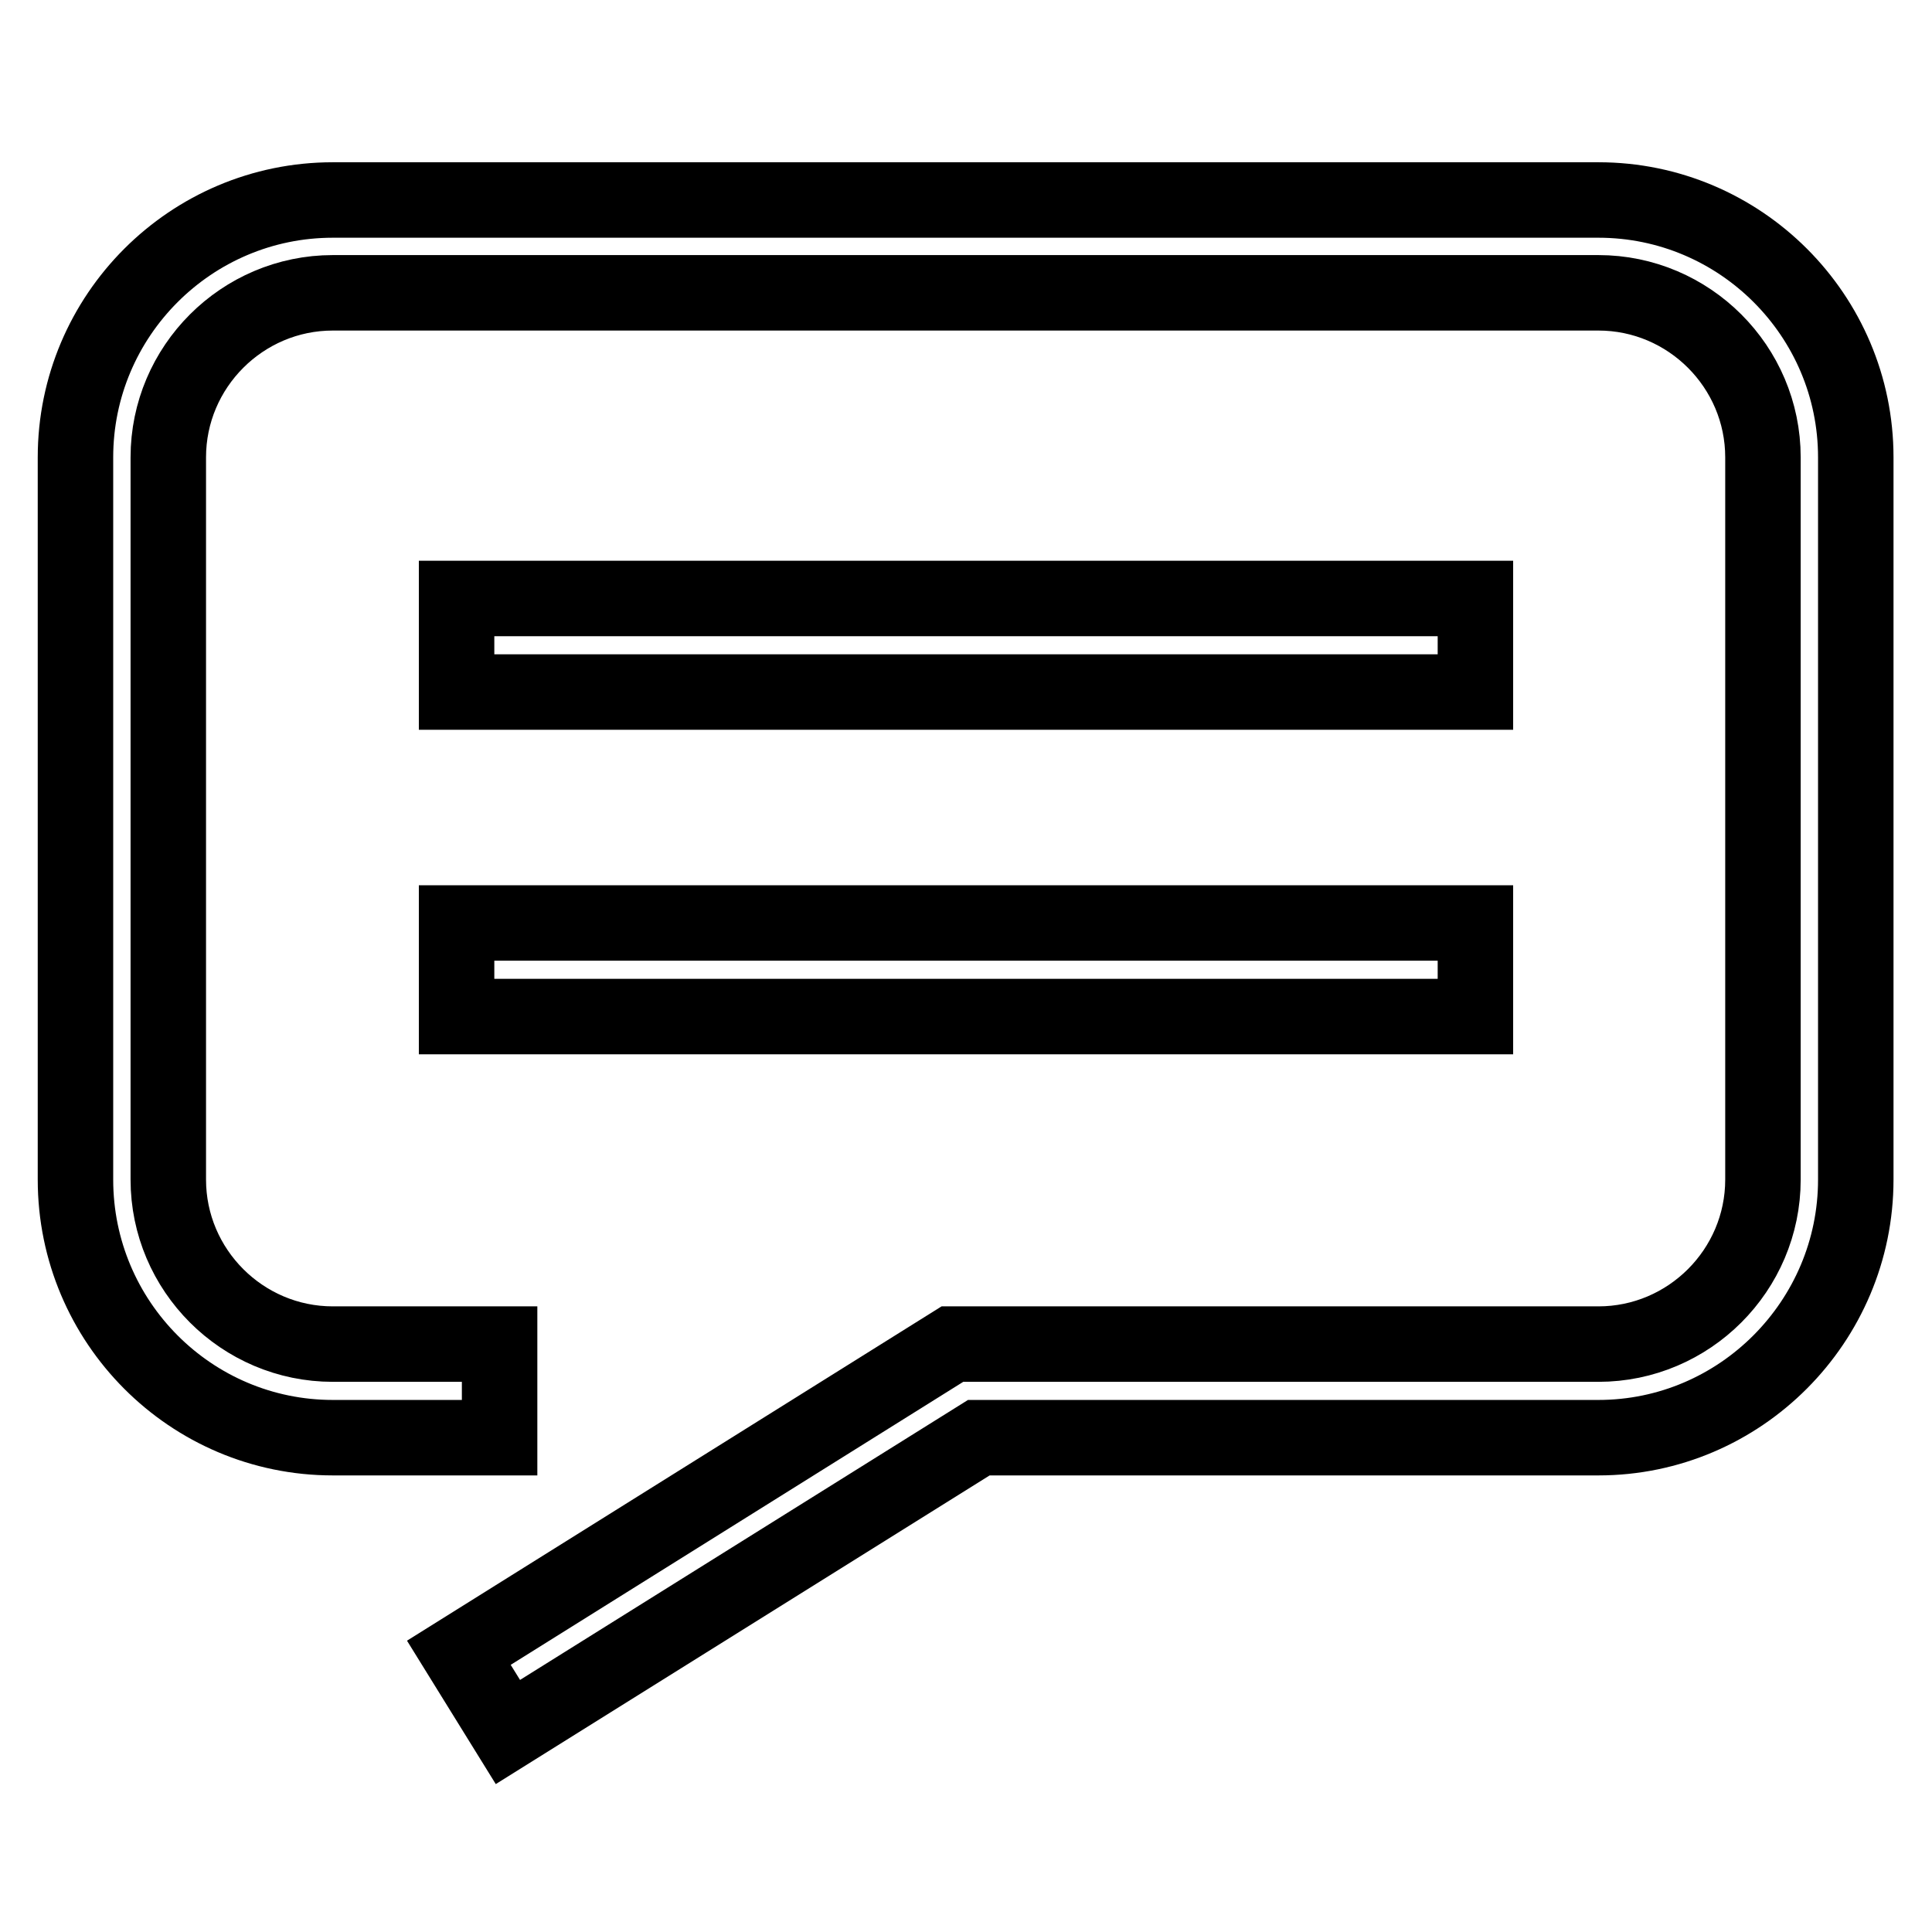 <?xml version="1.0" encoding="utf-8"?>
<!-- Svg Vector Icons : http://www.onlinewebfonts.com/icon -->
<!DOCTYPE svg PUBLIC "-//W3C//DTD SVG 1.1//EN" "http://www.w3.org/Graphics/SVG/1.1/DTD/svg11.dtd">
<svg version="1.1" xmlns="http://www.w3.org/2000/svg" xmlns:xlink="http://www.w3.org/1999/xlink" x="0px" y="0px" viewBox="0 0 256 256" enable-background="new 0 0 256 256" xml:space="preserve">
<g> <path stroke-width="10" fill-opacity="0" stroke="#000000"  d="M67.3,229.5L60.8,219l65.4-40.9h85.6c12,0,21.8-9.8,21.8-21.8V60.6c0-12-9.8-21.8-21.8-21.8H44.1 c-12,0-21.8,9.8-21.8,21.8v95.7c0,12,9.8,21.8,21.8,21.8h22.1v12.4H44.1c-18.8,0-34.1-15.3-34.1-34.2V60.6 c0-18.8,15.3-34.1,34.1-34.1h167.7c18.8,0,34.1,15.3,34.1,34.1v95.7c0,18.8-15.3,34.2-34.1,34.2h-82.1L67.3,229.5z M60.5,79.3h135 v12.4h-135V79.3z M60.5,122.3h135v12.4h-135V122.3L60.5,122.3z"/></g>
</svg>